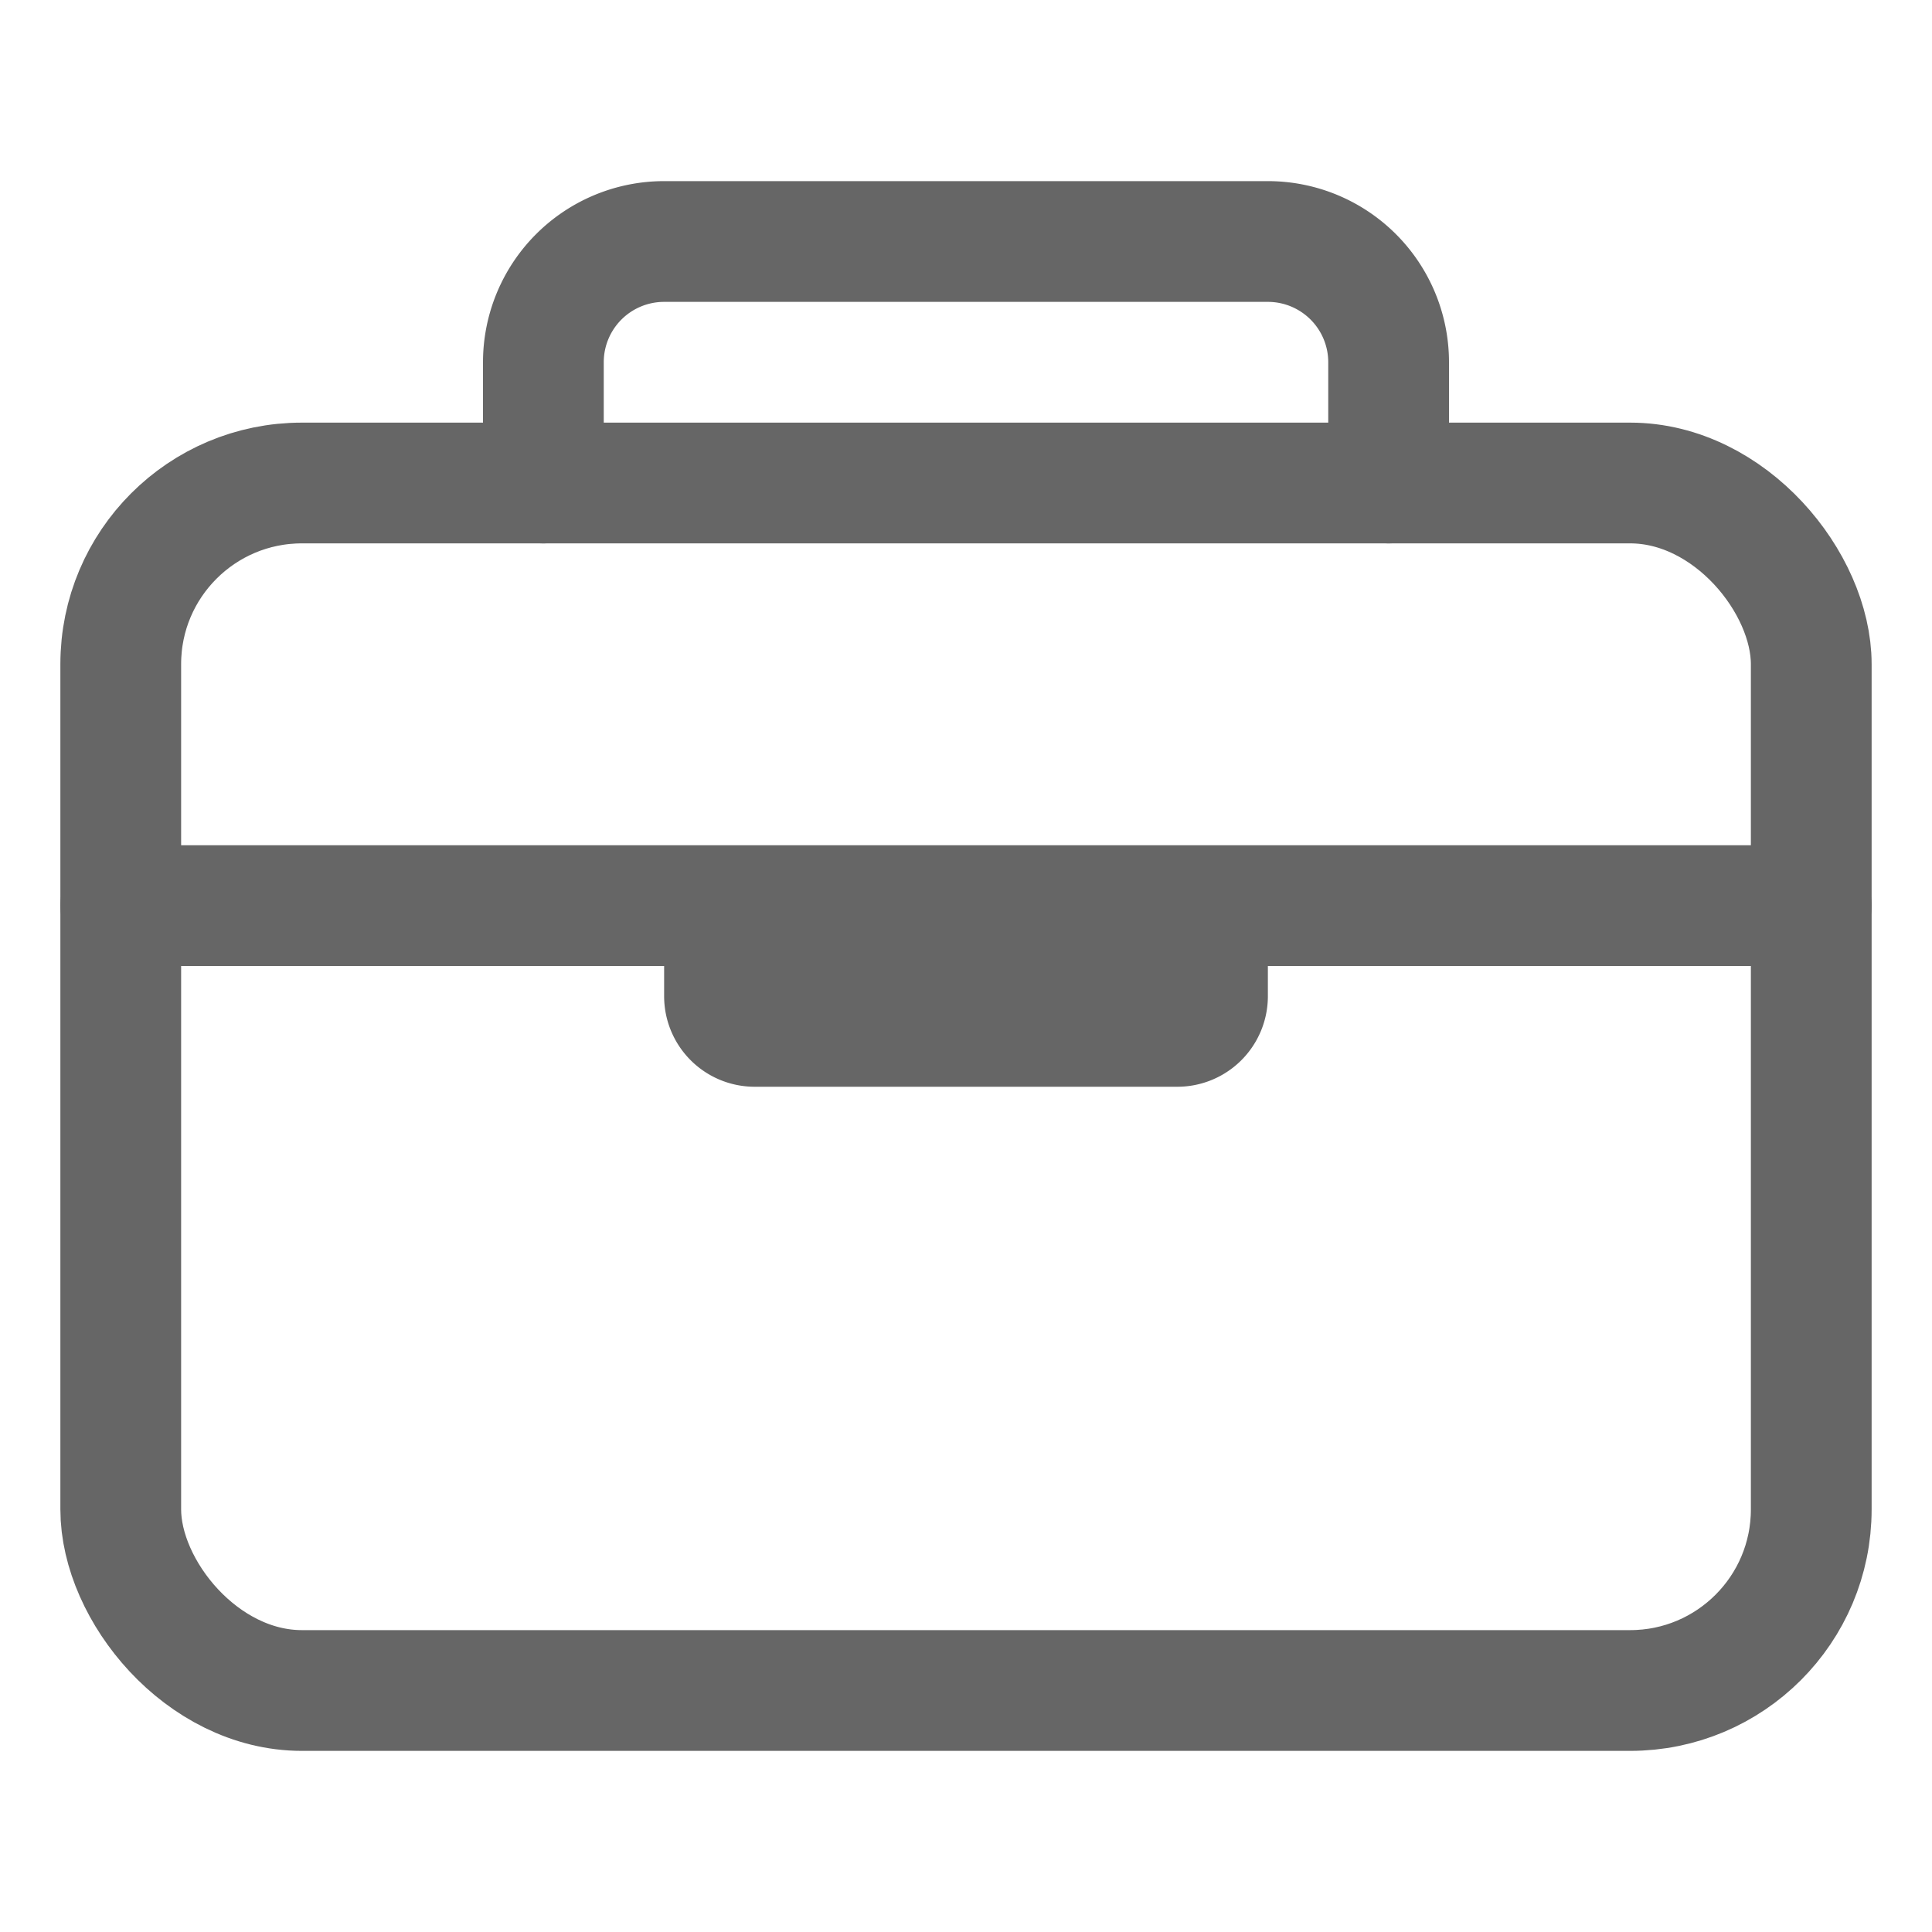 <svg xmlns="http://www.w3.org/2000/svg" width="512" height="512" viewBox="0 0 512 512"><rect width="448" height="320" x="32" y="128" fill="none" stroke="#666" stroke-linejoin="round" stroke-width="32" rx="48" ry="48"/><path fill="none" stroke="#666" stroke-linecap="round" stroke-linejoin="round" stroke-width="32" d="M144 128V96a32 32 0 0 1 32-32h160a32 32 0 0 1 32 32v32m112 112H32m288 0v24a8 8 0 0 1-8 8H200a8 8 0 0 1-8-8v-24"/></svg>
